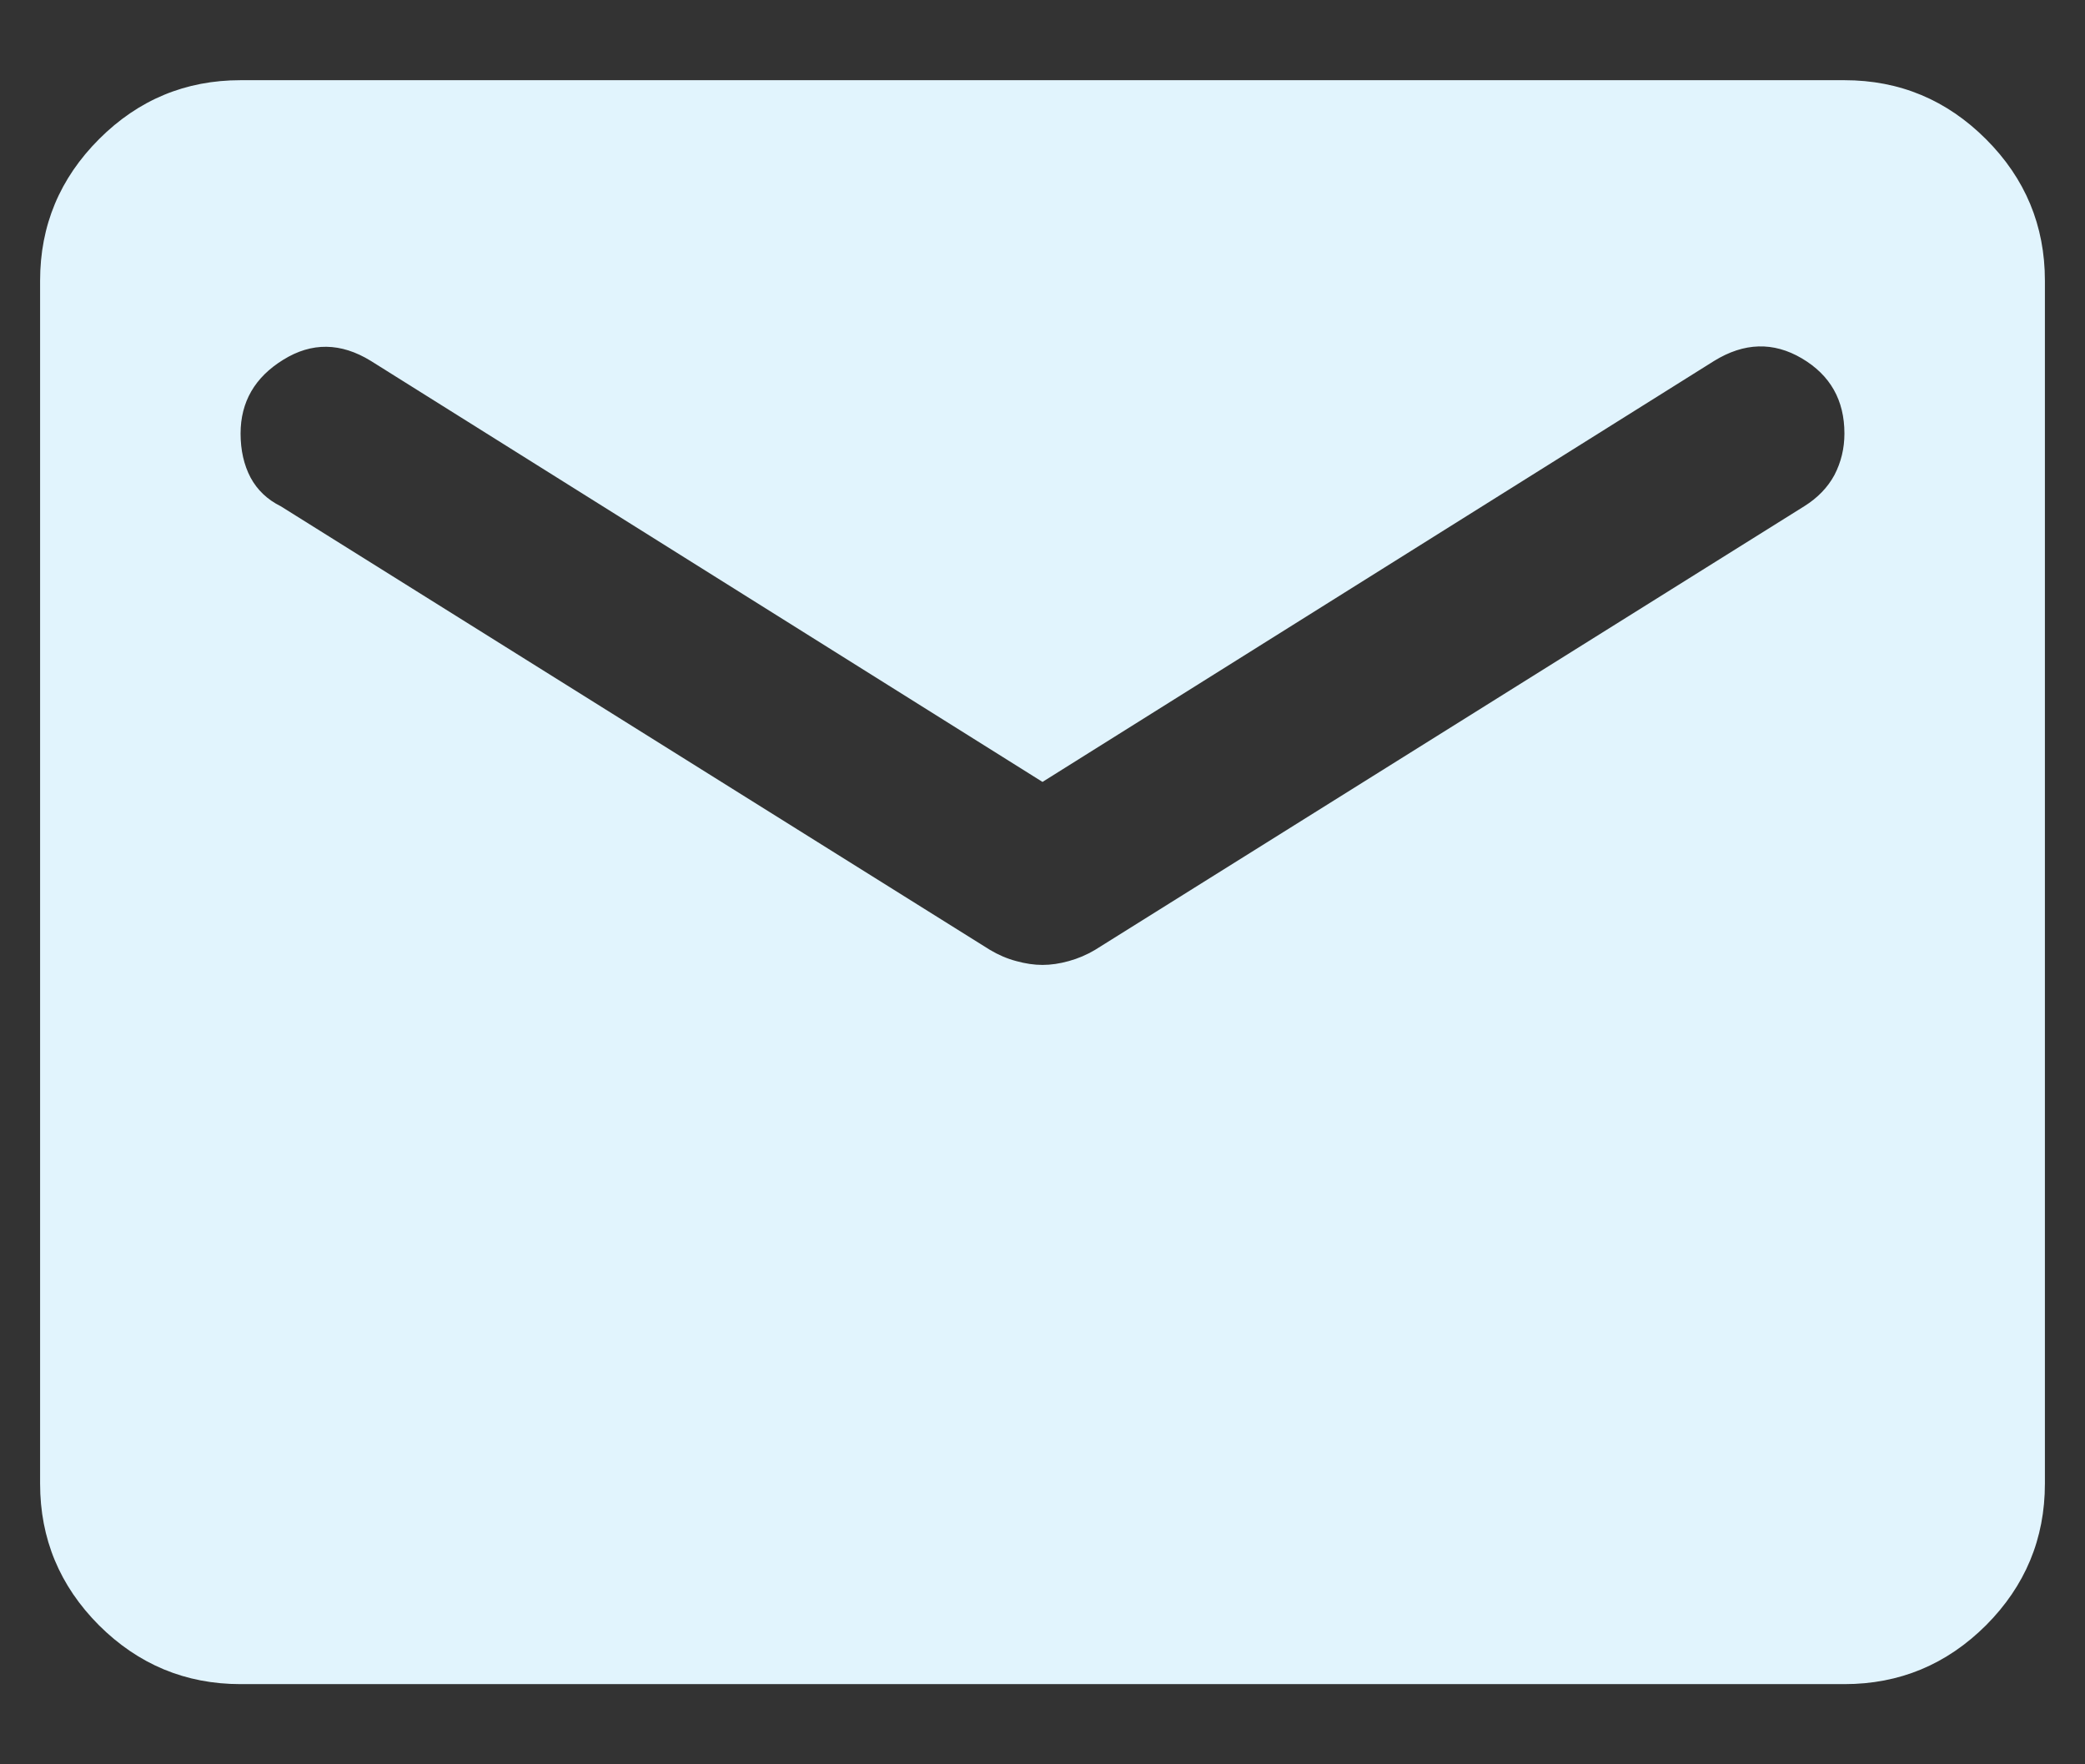 <svg width="13" height="11" viewBox="0 0 13 11" fill="none" xmlns="http://www.w3.org/2000/svg">
<rect x="0" y="0" width="13" height="11" fill="#333333" stroke="none"/>
<path d="M1.5 10.5C1.156 10.5 0.862 10.377 0.617 10.133C0.372 9.887 0.25 9.593 0.25 9.25V1.75C0.25 1.406 0.373 1.112 0.618 0.867C0.863 0.622 1.157 0.5 1.5 0.5H11.5C11.844 0.5 12.138 0.623 12.383 0.868C12.628 1.113 12.75 1.407 12.75 1.75V9.25C12.75 9.594 12.627 9.888 12.383 10.133C12.137 10.378 11.843 10.5 11.5 10.5H1.5ZM6.5 6.016C6.552 6.016 6.607 6.008 6.664 5.992C6.722 5.976 6.776 5.953 6.828 5.922L11.25 3.156C11.333 3.104 11.396 3.039 11.438 2.961C11.479 2.882 11.5 2.796 11.5 2.703C11.5 2.495 11.412 2.339 11.234 2.234C11.057 2.13 10.875 2.135 10.688 2.25L6.5 4.875L2.312 2.25C2.125 2.135 1.943 2.133 1.766 2.243C1.589 2.352 1.5 2.506 1.5 2.703C1.5 2.807 1.521 2.899 1.562 2.977C1.604 3.055 1.667 3.115 1.75 3.156L6.172 5.922C6.224 5.953 6.279 5.977 6.336 5.992C6.394 6.008 6.448 6.016 6.5 6.016Z" fill="#E1F4FD"/>
</svg>
